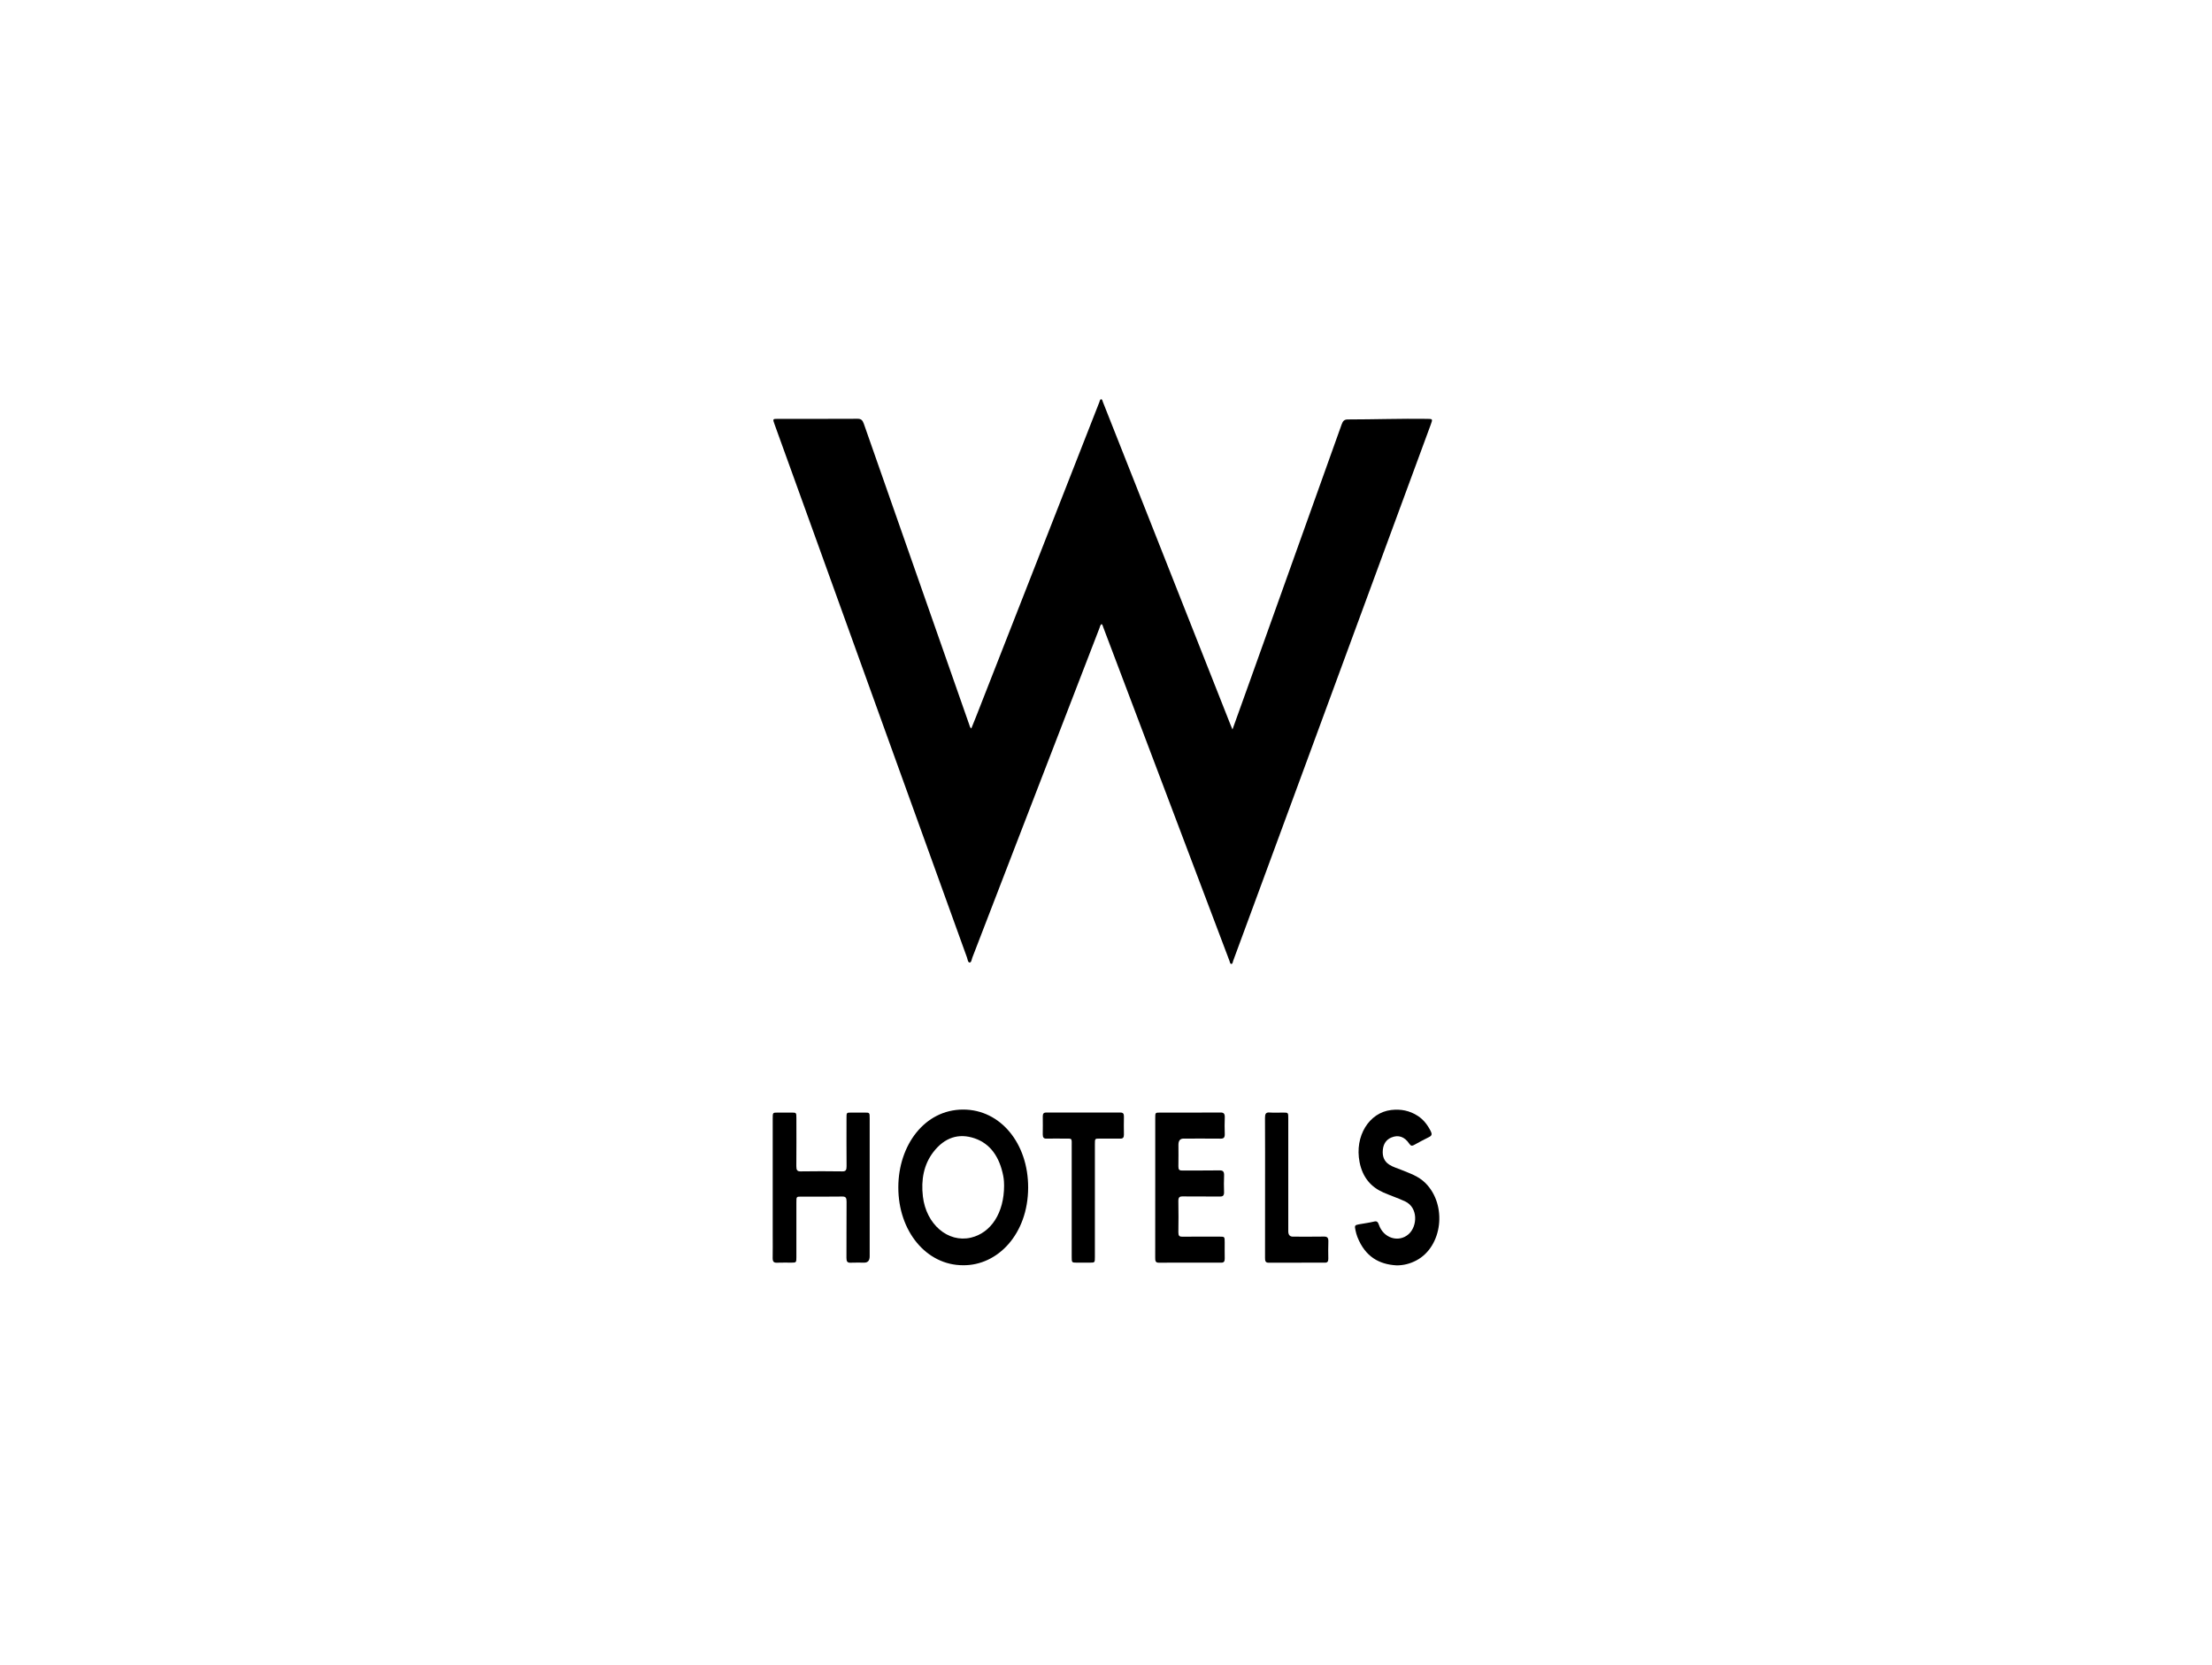 <svg width="283" height="213" viewBox="0 0 283 213" fill="none" xmlns="http://www.w3.org/2000/svg">
<path d="M157.68 93.342C158.448 91.203 159.176 89.183 159.9 87.16C163.819 76.209 167.739 65.258 171.649 54.303C171.808 53.857 172 53.67 172.428 53.67C175.828 53.668 179.228 53.546 182.628 53.594C183.301 53.603 183.312 53.611 183.044 54.341C181.001 59.888 178.954 65.434 176.911 70.981C173.781 79.479 170.655 87.978 167.525 96.477C165.143 102.943 162.759 109.409 160.377 115.874C159.509 118.229 158.643 120.583 157.771 122.935C157.715 123.085 157.711 123.337 157.538 123.339C157.366 123.341 157.352 123.093 157.295 122.942C154.112 114.53 150.931 106.117 147.75 97.704C145.552 91.893 143.353 86.081 141.153 80.27C141.099 80.129 141.076 79.964 140.949 79.856C140.759 79.939 140.739 80.173 140.669 80.352C137.117 89.55 133.567 98.75 130.019 107.951C128.143 112.815 126.274 117.683 124.394 122.544C124.307 122.772 124.28 123.165 124.049 123.157C123.83 123.149 123.803 122.762 123.719 122.529C120.476 113.552 117.236 104.574 113.997 95.594C110.852 86.874 107.709 78.152 104.564 69.431C102.742 64.383 100.918 59.336 99.095 54.29C98.849 53.611 98.854 53.595 99.475 53.595C102.891 53.595 106.308 53.602 109.724 53.584C110.139 53.582 110.347 53.739 110.512 54.207C115.001 67.051 119.503 79.886 124.005 92.723C124.06 92.881 124.079 93.067 124.267 93.212C124.483 92.674 124.701 92.147 124.91 91.614C127.843 84.132 130.775 76.648 133.708 69.165C136.021 63.261 138.335 57.358 140.649 51.455C140.704 51.315 140.722 51.103 140.869 51.09C141.027 51.076 141.048 51.297 141.101 51.431C143.083 56.431 145.061 61.433 147.038 66.435C148.499 70.131 149.957 73.827 151.418 77.523C153.407 82.558 155.396 87.592 157.386 92.626C157.467 92.83 157.553 93.031 157.681 93.342H157.68Z" fill="black"/>
<path d="M123.209 161.893C118.522 161.89 114.918 157.546 114.93 151.904C114.941 146.556 118.272 141.981 123.217 141.972C128.015 141.965 131.557 146.322 131.54 151.966C131.523 157.894 127.651 161.943 123.208 161.893H123.209ZM128.461 151.697C128.463 151.437 128.448 150.947 128.354 150.462C127.881 148.036 126.704 146.336 124.683 145.65C122.661 144.965 120.85 145.537 119.415 147.403C118.184 149.005 117.824 150.951 118.073 153.092C118.486 156.646 121.281 159.052 124.222 158.359C126.78 157.756 128.467 155.198 128.461 151.698L128.461 151.697Z" fill="black"/>
<path d="M111.266 151.969C111.266 154.896 111.266 157.823 111.266 160.751C111.266 161.288 111.035 161.558 110.573 161.559C109.983 161.559 109.394 161.54 108.806 161.566C108.424 161.583 108.291 161.42 108.294 160.955C108.309 158.557 108.289 156.158 108.309 153.76C108.313 153.255 108.192 153.095 107.763 153.101C106.01 153.128 104.258 153.112 102.506 153.112C101.891 153.112 101.889 153.113 101.889 153.83C101.889 156.175 101.889 158.521 101.888 160.866C101.888 161.527 101.862 161.555 101.316 161.558C100.669 161.561 100.02 161.541 99.373 161.566C98.994 161.579 98.846 161.419 98.854 160.954C98.874 159.95 98.86 158.943 98.86 157.939C98.86 153.002 98.86 148.064 98.86 143.127C98.86 142.361 98.862 142.361 99.493 142.359C100.097 142.357 100.7 142.356 101.305 142.359C101.878 142.361 101.888 142.37 101.889 143.079C101.891 145.125 101.901 147.17 101.882 149.216C101.877 149.715 101.994 149.889 102.427 149.882C104.208 149.856 105.991 149.855 107.772 149.882C108.213 149.889 108.313 149.703 108.309 149.211C108.289 147.166 108.3 145.12 108.301 143.075C108.301 142.362 108.303 142.361 108.878 142.359C109.467 142.356 110.056 142.356 110.645 142.359C111.265 142.36 111.266 142.361 111.266 143.134C111.266 146.079 111.266 149.024 111.266 151.969Z" fill="black"/>
<path d="M147.8 151.969C147.8 149.006 147.8 146.044 147.8 143.081C147.8 142.364 147.803 142.361 148.375 142.36C150.967 142.359 153.558 142.369 156.149 142.349C156.58 142.346 156.717 142.517 156.695 143.018C156.666 143.704 156.67 144.394 156.694 145.08C156.711 145.546 156.563 145.697 156.182 145.693C154.591 145.676 153.002 145.686 151.411 145.687C150.983 145.687 150.768 145.951 150.768 146.48C150.768 147.398 150.782 148.314 150.762 149.231C150.752 149.653 150.881 149.777 151.223 149.773C152.828 149.758 154.433 149.785 156.038 149.755C156.493 149.747 156.632 149.93 156.607 150.455C156.575 151.141 156.582 151.831 156.604 152.517C156.618 152.963 156.466 153.101 156.111 153.098C154.506 153.086 152.901 153.105 151.296 153.086C150.906 153.081 150.747 153.2 150.757 153.707C150.784 155.028 150.779 156.352 150.759 157.674C150.752 158.123 150.89 158.244 151.247 158.24C152.851 158.223 154.457 158.232 156.062 158.233C156.685 158.233 156.686 158.235 156.686 159.003C156.686 159.673 156.676 160.344 156.69 161.013C156.698 161.388 156.593 161.563 156.262 161.562C153.582 161.554 150.902 161.552 148.223 161.563C147.805 161.565 147.795 161.275 147.796 160.908C147.8 157.928 147.799 154.948 147.799 151.967L147.8 151.969Z" fill="black"/>
<path d="M178.68 161.908C176.456 161.788 174.661 160.81 173.659 158.265C173.553 157.996 173.482 157.705 173.418 157.416C173.286 156.829 173.328 156.754 173.836 156.661C174.49 156.54 175.15 156.462 175.796 156.304C176.145 156.218 176.285 156.333 176.416 156.718C177.006 158.447 178.956 159.03 180.215 157.916C181.353 156.908 181.456 154.515 179.769 153.723C178.851 153.293 177.896 152.983 176.972 152.575C175.427 151.892 174.331 150.681 173.942 148.699C173.288 145.376 175.156 142.35 178.003 142.027C179.215 141.889 180.343 142.096 181.409 142.794C182.113 143.256 182.64 143.927 183.05 144.745C183.225 145.095 183.196 145.308 182.86 145.475C182.194 145.804 181.535 146.157 180.88 146.519C180.622 146.662 180.47 146.598 180.289 146.327C179.692 145.435 178.892 145.171 177.999 145.551C177.381 145.813 176.996 146.326 176.917 147.133C176.834 147.984 177.108 148.613 177.732 149.016C178.214 149.328 178.751 149.469 179.265 149.682C180.346 150.131 181.462 150.468 182.375 151.382C185.174 154.189 184.557 159.494 181.214 161.271C180.408 161.7 179.567 161.911 178.678 161.91L178.68 161.908Z" fill="black"/>
<path d="M140.078 153.643C140.078 156.039 140.078 158.436 140.078 160.832C140.078 161.552 140.073 161.557 139.456 161.559C138.883 161.561 138.308 161.561 137.735 161.559C137.125 161.557 137.113 161.544 137.113 160.825C137.113 156.137 137.115 151.45 137.112 146.762C137.111 145.566 137.235 145.695 136.218 145.688C135.438 145.683 134.659 145.676 133.878 145.691C133.539 145.699 133.4 145.543 133.408 145.133C133.423 144.375 133.419 143.617 133.411 142.86C133.407 142.506 133.52 142.355 133.827 142.356C137.006 142.363 140.184 142.365 143.363 142.355C143.694 142.355 143.8 142.511 143.793 142.888C143.779 143.646 143.778 144.404 143.793 145.161C143.801 145.554 143.664 145.694 143.349 145.69C142.451 145.68 141.553 145.686 140.656 145.688C140.081 145.689 140.08 145.691 140.079 146.4C140.079 148.814 140.079 151.229 140.079 153.643H140.078Z" fill="black"/>
<path d="M161.851 151.929C161.851 148.968 161.86 146.006 161.842 143.045C161.838 142.522 161.955 142.316 162.412 142.349C162.999 142.391 163.589 142.358 164.178 142.359C164.817 142.36 164.819 142.361 164.819 143.107C164.819 146.404 164.819 149.701 164.819 152.997C164.819 154.513 164.819 156.029 164.819 157.545C164.819 158.002 165.017 158.232 165.412 158.233C166.736 158.233 168.062 158.249 169.387 158.225C169.804 158.217 169.969 158.366 169.948 158.883C169.918 159.603 169.932 160.328 169.942 161.051C169.948 161.409 169.828 161.562 169.527 161.561C167.113 161.556 164.699 161.553 162.285 161.565C161.876 161.567 161.846 161.3 161.847 160.922C161.853 157.925 161.851 154.928 161.851 151.932V151.929Z" fill="black"/>
</svg>
